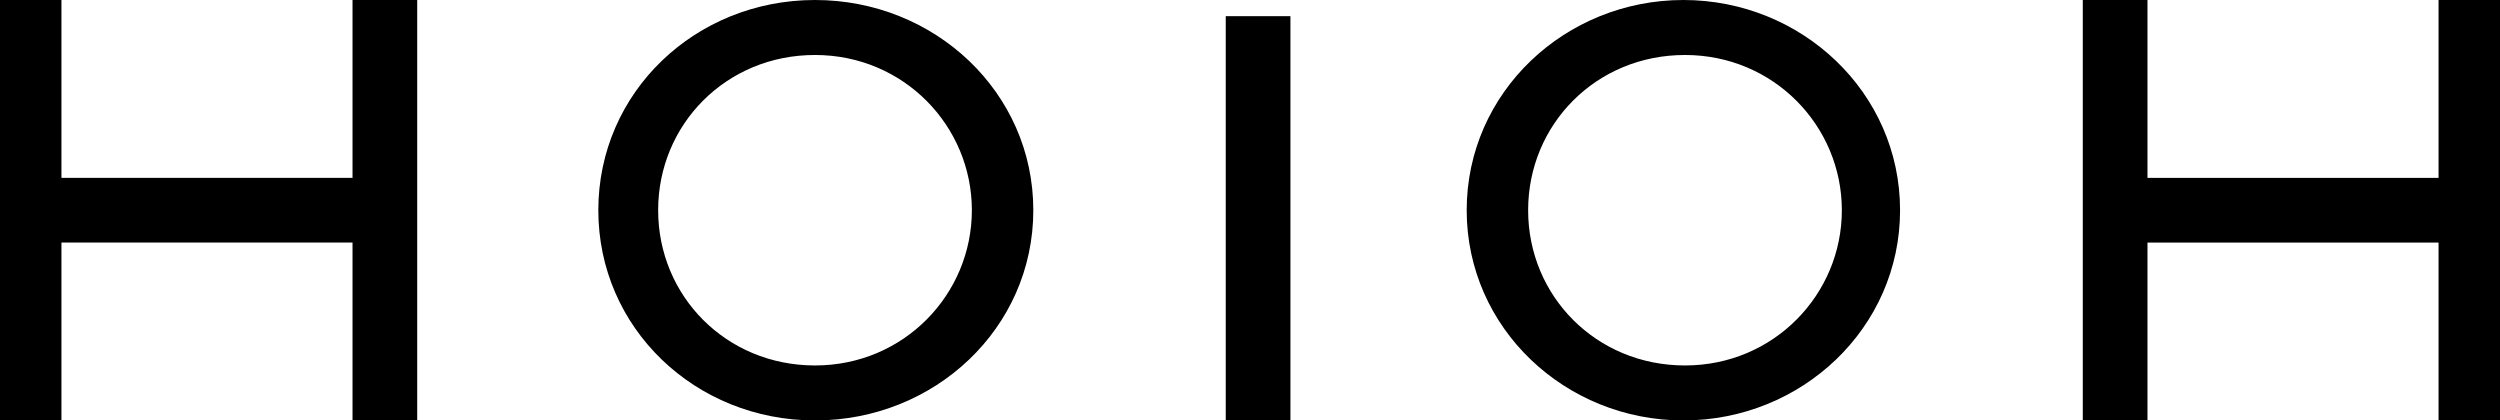 <?xml version="1.0" encoding="utf-8"?>
<!-- Generator: Adobe Illustrator 21.0.0, SVG Export Plug-In . SVG Version: 6.00 Build 0)  -->
<svg version="1.1" id="Layer_1" xmlns="http://www.w3.org/2000/svg" xmlns:xlink="http://www.w3.org/1999/xlink" x="0px" y="0px"
	 width="154.6px" height="26px" viewBox="0 0 154.6 26" style="enable-background:new 0 0 154.6 26;" xml:space="preserve">
<g>
	<path d="M37,13C37,5.7,43,0,50.4,0s13.5,5.7,13.5,13s-6.1,13-13.5,13S37,20.3,37,13z M50.4,22.6c5.5,0,9.7-4.4,9.7-9.6
		s-4.2-9.6-9.7-9.6s-9.7,4.3-9.7,9.6S44.9,22.6,50.4,22.6z"/>
	<path d="M79.8,26h-4V1h4V26z"/>
	<path d="M90.7,13c0-7.3,6.1-13,13.4-13s13.4,5.7,13.4,13s-6.1,13-13.4,13S90.7,20.3,90.7,13z M104.2,22.6c5.5,0,9.7-4.4,9.7-9.6
		s-4.2-9.6-9.7-9.6c-5.5,0-9.7,4.3-9.7,9.6S98.7,22.6,104.2,22.6z"/>
	<path d="M3.8,11h18V0h4v26h-4V15h-18v11h-4V0h4C3.8,0,3.8,11,3.8,11z"/>
	<path d="M132.8,11h18V0h4v26h-4V15h-18v11h-4V0h4V11z"/>
</g>
</svg>
